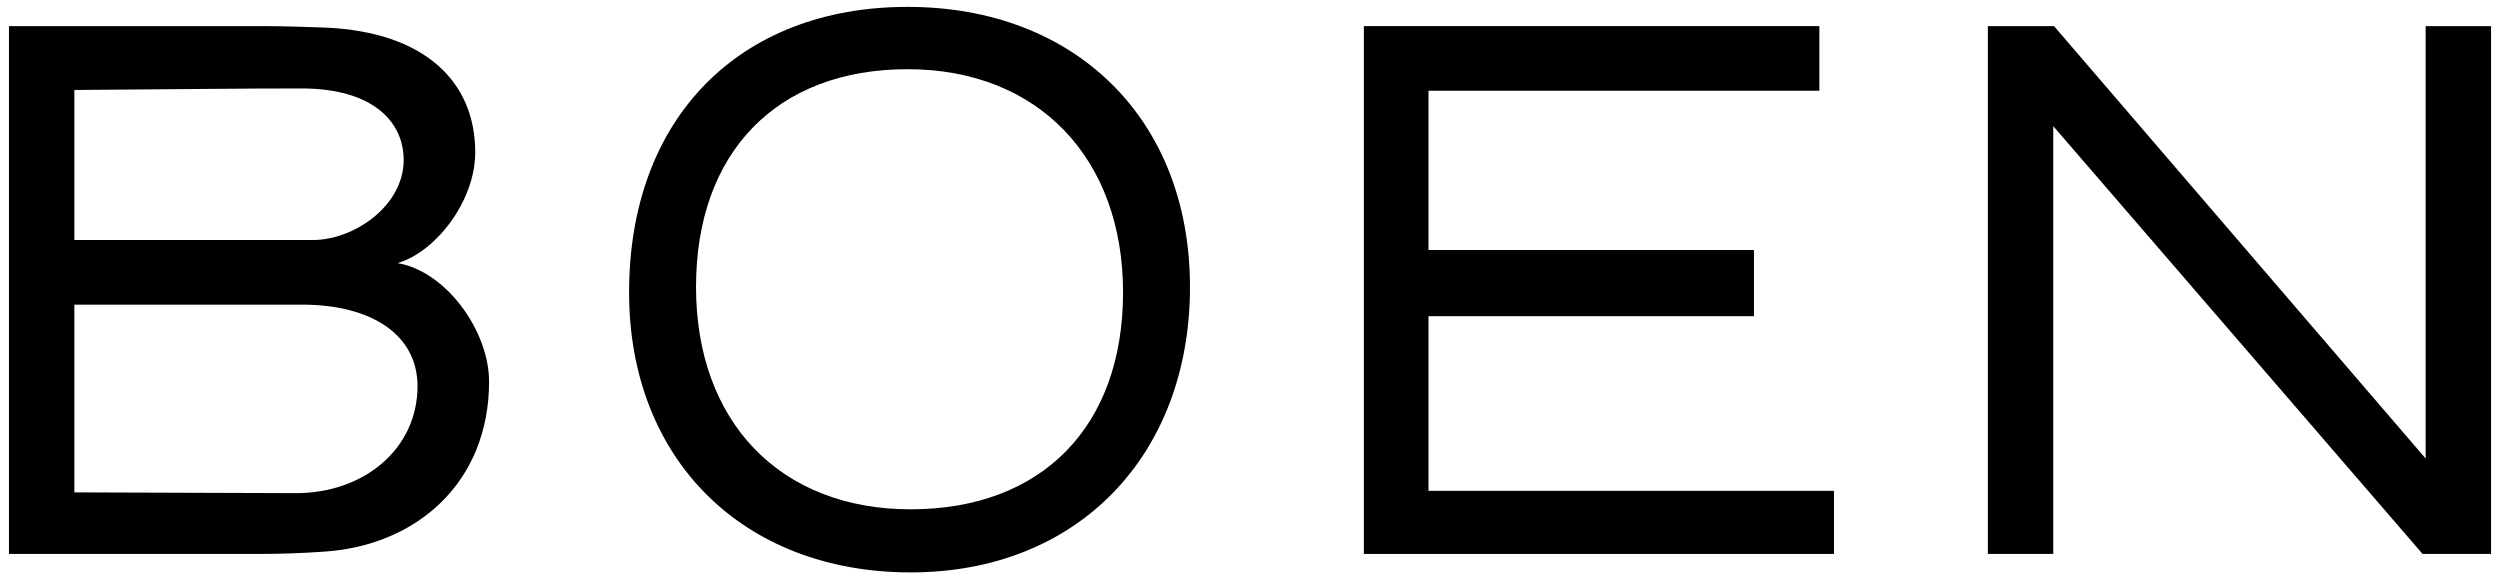 <svg width="250" height="58" viewBox="0 0 250 58" fill="none" xmlns="http://www.w3.org/2000/svg">
<g clip-path="url(#clip0_2024_26)">
<path d="M0.896 2.611H26.209C28.287 2.611 30.518 2.688 32.673 2.765C42.368 3.226 47.523 8.074 47.523 15.23C47.523 20.154 43.522 25.232 39.752 26.309C44.677 27.155 48.908 33.157 48.908 38.158C48.908 48.237 41.675 54.547 32.442 55.162C30.288 55.316 28.056 55.393 26.056 55.393H0.896V2.611ZM31.288 24.002C35.366 24.002 40.367 20.616 40.367 16C40.367 12.23 37.367 8.844 30.134 8.844C23.671 8.844 18.824 8.921 7.436 8.998V24.002H31.288ZM41.752 38.62C41.752 33.465 37.136 30.464 30.211 30.464H7.436V49.238L29.595 49.315C36.443 49.315 41.752 44.852 41.752 38.62V38.62Z" fill="black"/>
<path d="M62.909 29.234C62.909 11.768 73.988 0.688 90.761 0.688C107.535 0.688 118.999 11.921 118.999 28.695C118.999 45.468 107.843 57.24 91.069 57.24C74.295 57.24 62.908 45.93 62.908 29.233H62.909V29.234ZM112.305 29.234C112.305 15.845 103.842 6.92 90.761 6.92C77.681 6.92 69.603 15.23 69.603 28.695C69.603 42.159 77.99 50.931 91.07 50.931C104.15 50.931 112.305 42.698 112.305 29.234Z" fill="black"/>
<path d="M136.386 2.611H181.936V9.075H142.849V25.002H175.396V31.619H142.849V49.084H183.397V55.394H136.386V2.611Z" fill="black"/>
<path d="M198.785 2.611H205.402L242.565 45.853V2.611H249.105V55.394H242.258L205.325 12.614V55.394H198.785V2.611H198.785Z" fill="black"/>
</g>
<defs>
<clipPath id="clip0_2024_26">
<rect width="250" height="57.928" fill="white"/>
</clipPath>
</defs>
</svg>
